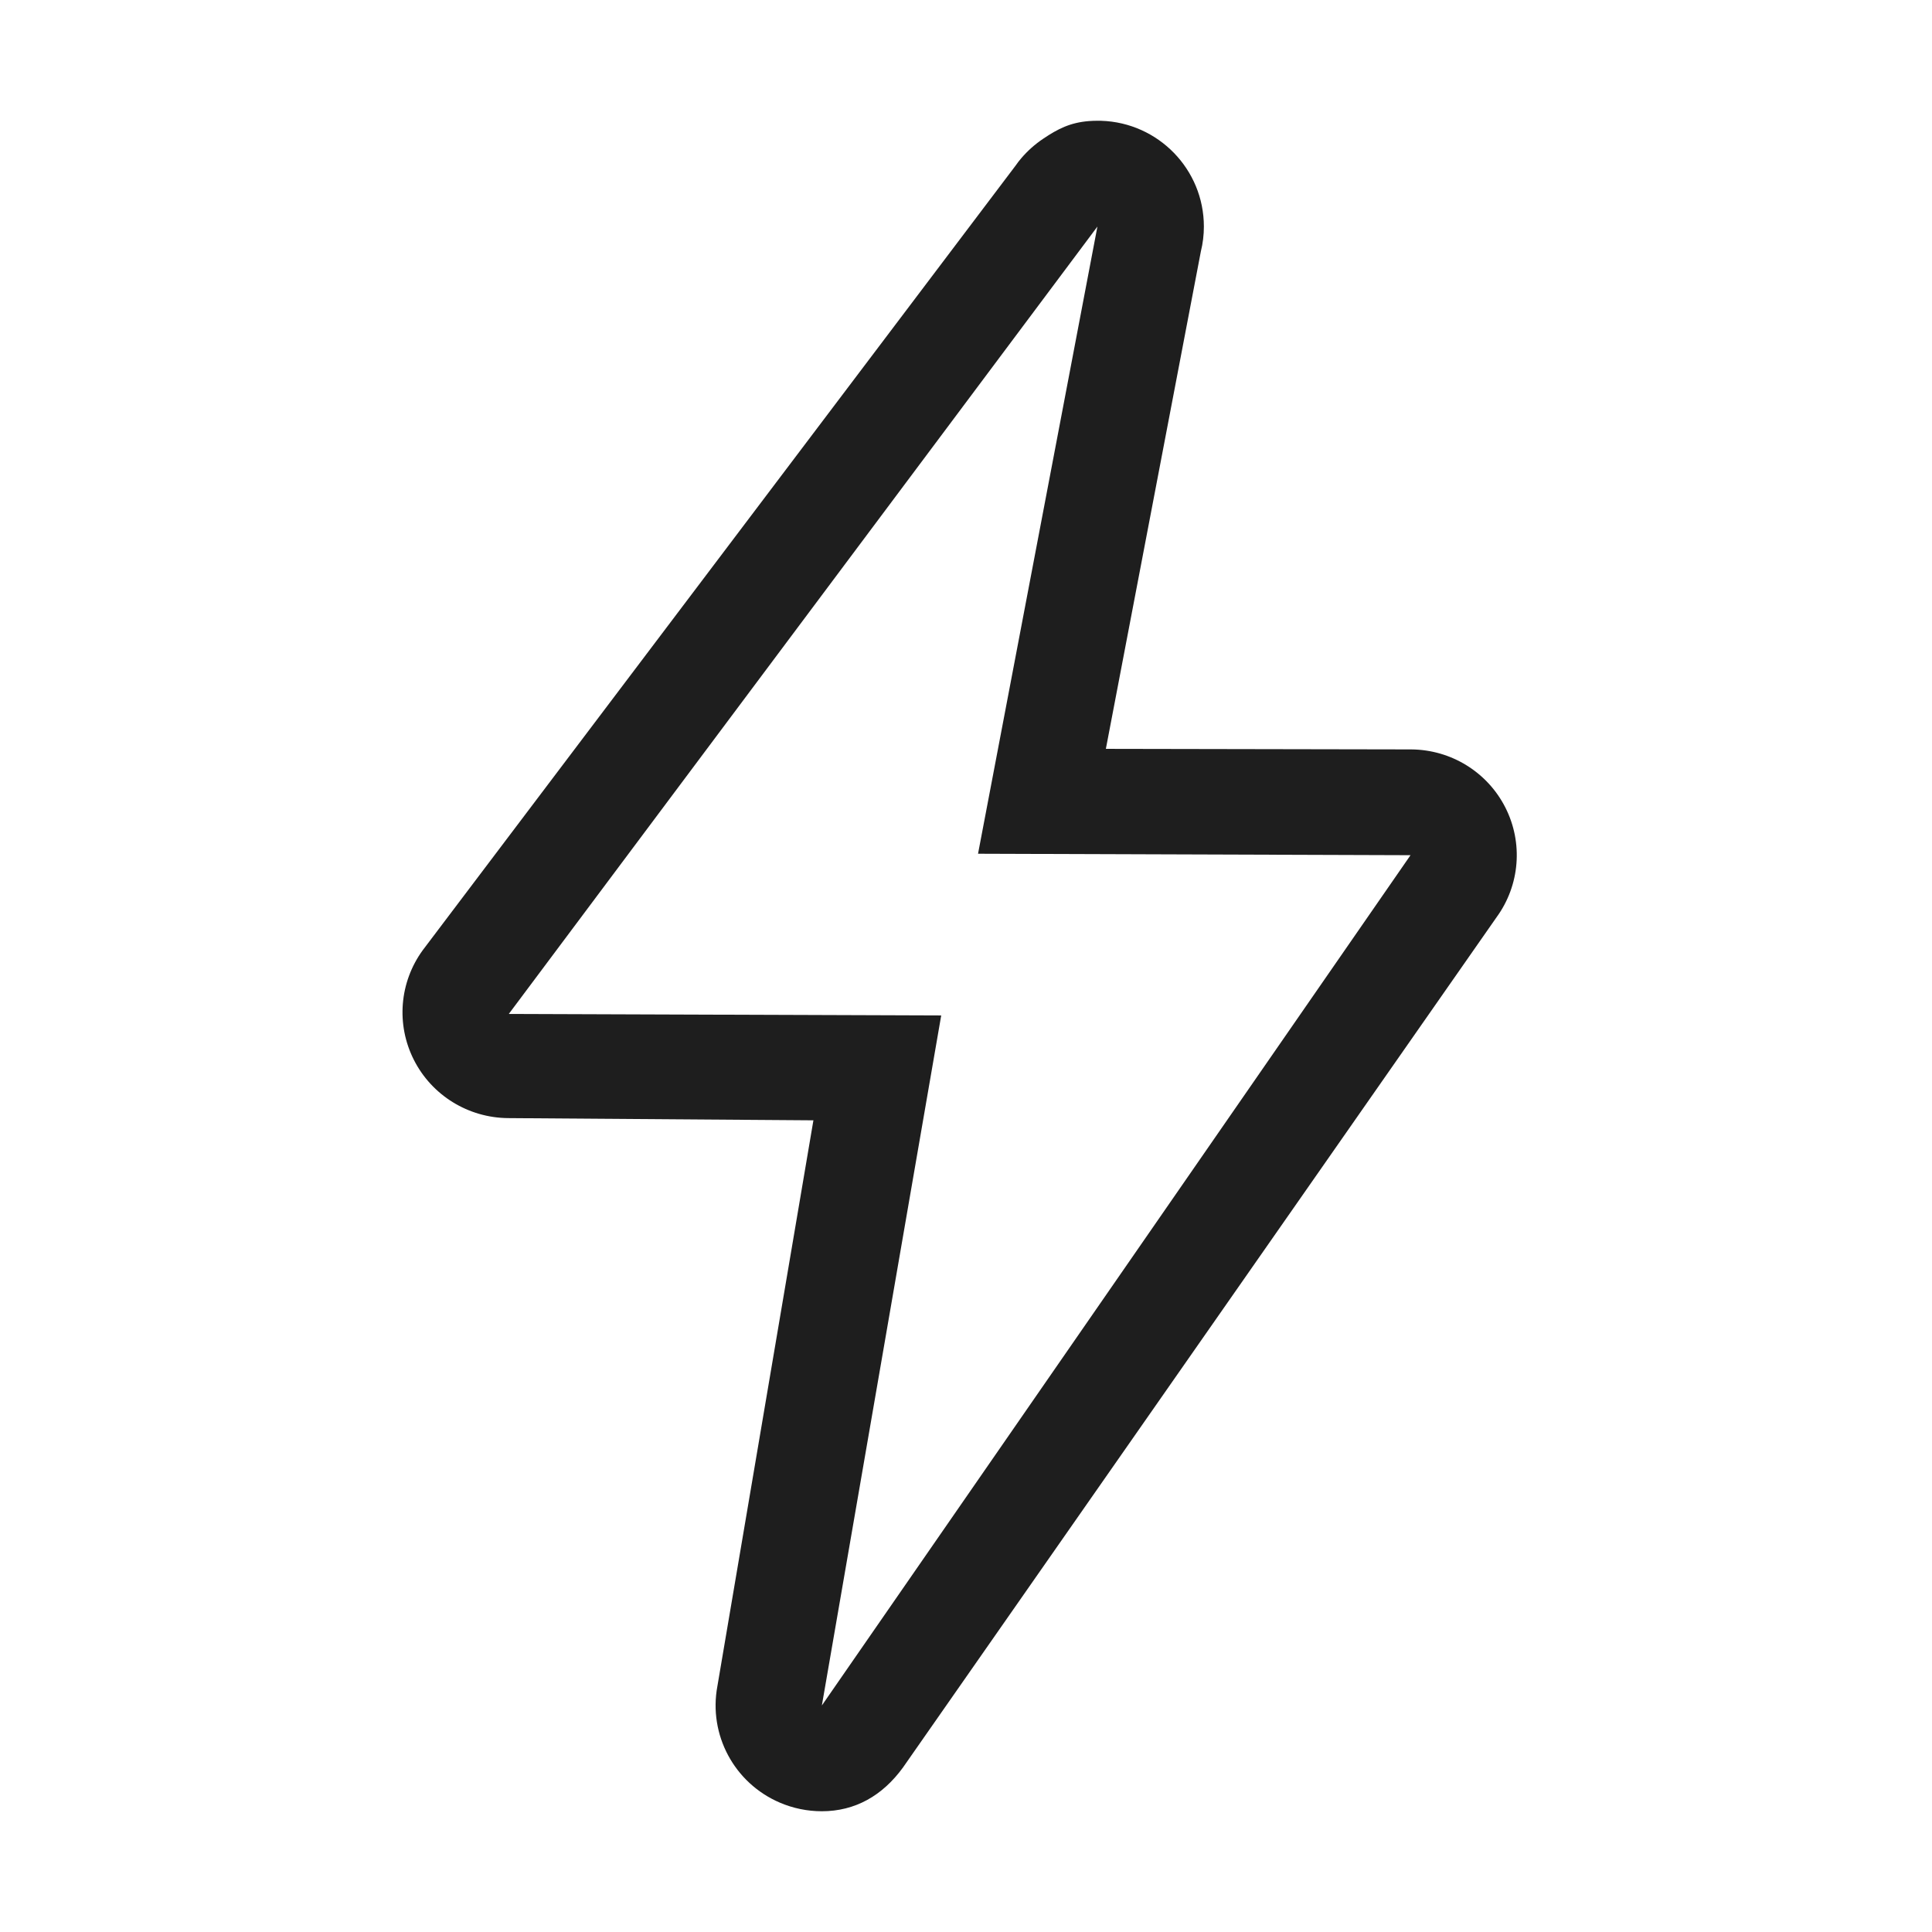 <svg width="48" height="48" viewBox="0 0 48 48" fill="none" xmlns="http://www.w3.org/2000/svg">
<path d="M27.265 5.629L24.299 21.211L35.044 21.247L20.419 42.372L23.384 25.229L12.641 25.191L27.265 5.629ZM27.267 3C27.196 3 27.125 3.003 27.055 3.008C26.591 3.045 26.284 3.2 25.919 3.446C25.714 3.583 25.529 3.748 25.369 3.936C25.321 3.992 25.276 4.051 25.234 4.112L10.504 23.606C9.923 24.403 9.837 25.455 10.284 26.335C10.73 27.214 11.633 27.771 12.622 27.779L20.209 27.834L17.824 41.889C17.597 43.097 18.241 44.301 19.375 44.786C19.704 44.927 20.059 45 20.418 45C21.244 45 21.923 44.614 22.432 43.916L37.18 22.791C37.762 21.994 37.846 20.94 37.4 20.062C36.954 19.183 36.052 18.626 35.062 18.619L27.475 18.605L29.835 6.247C29.885 6.045 29.91 5.837 29.91 5.629C29.91 4.207 28.777 3.047 27.36 3.001C27.329 3 27.298 3 27.267 3L27.267 3Z" fill="#1E1E1E"/>
</svg>
